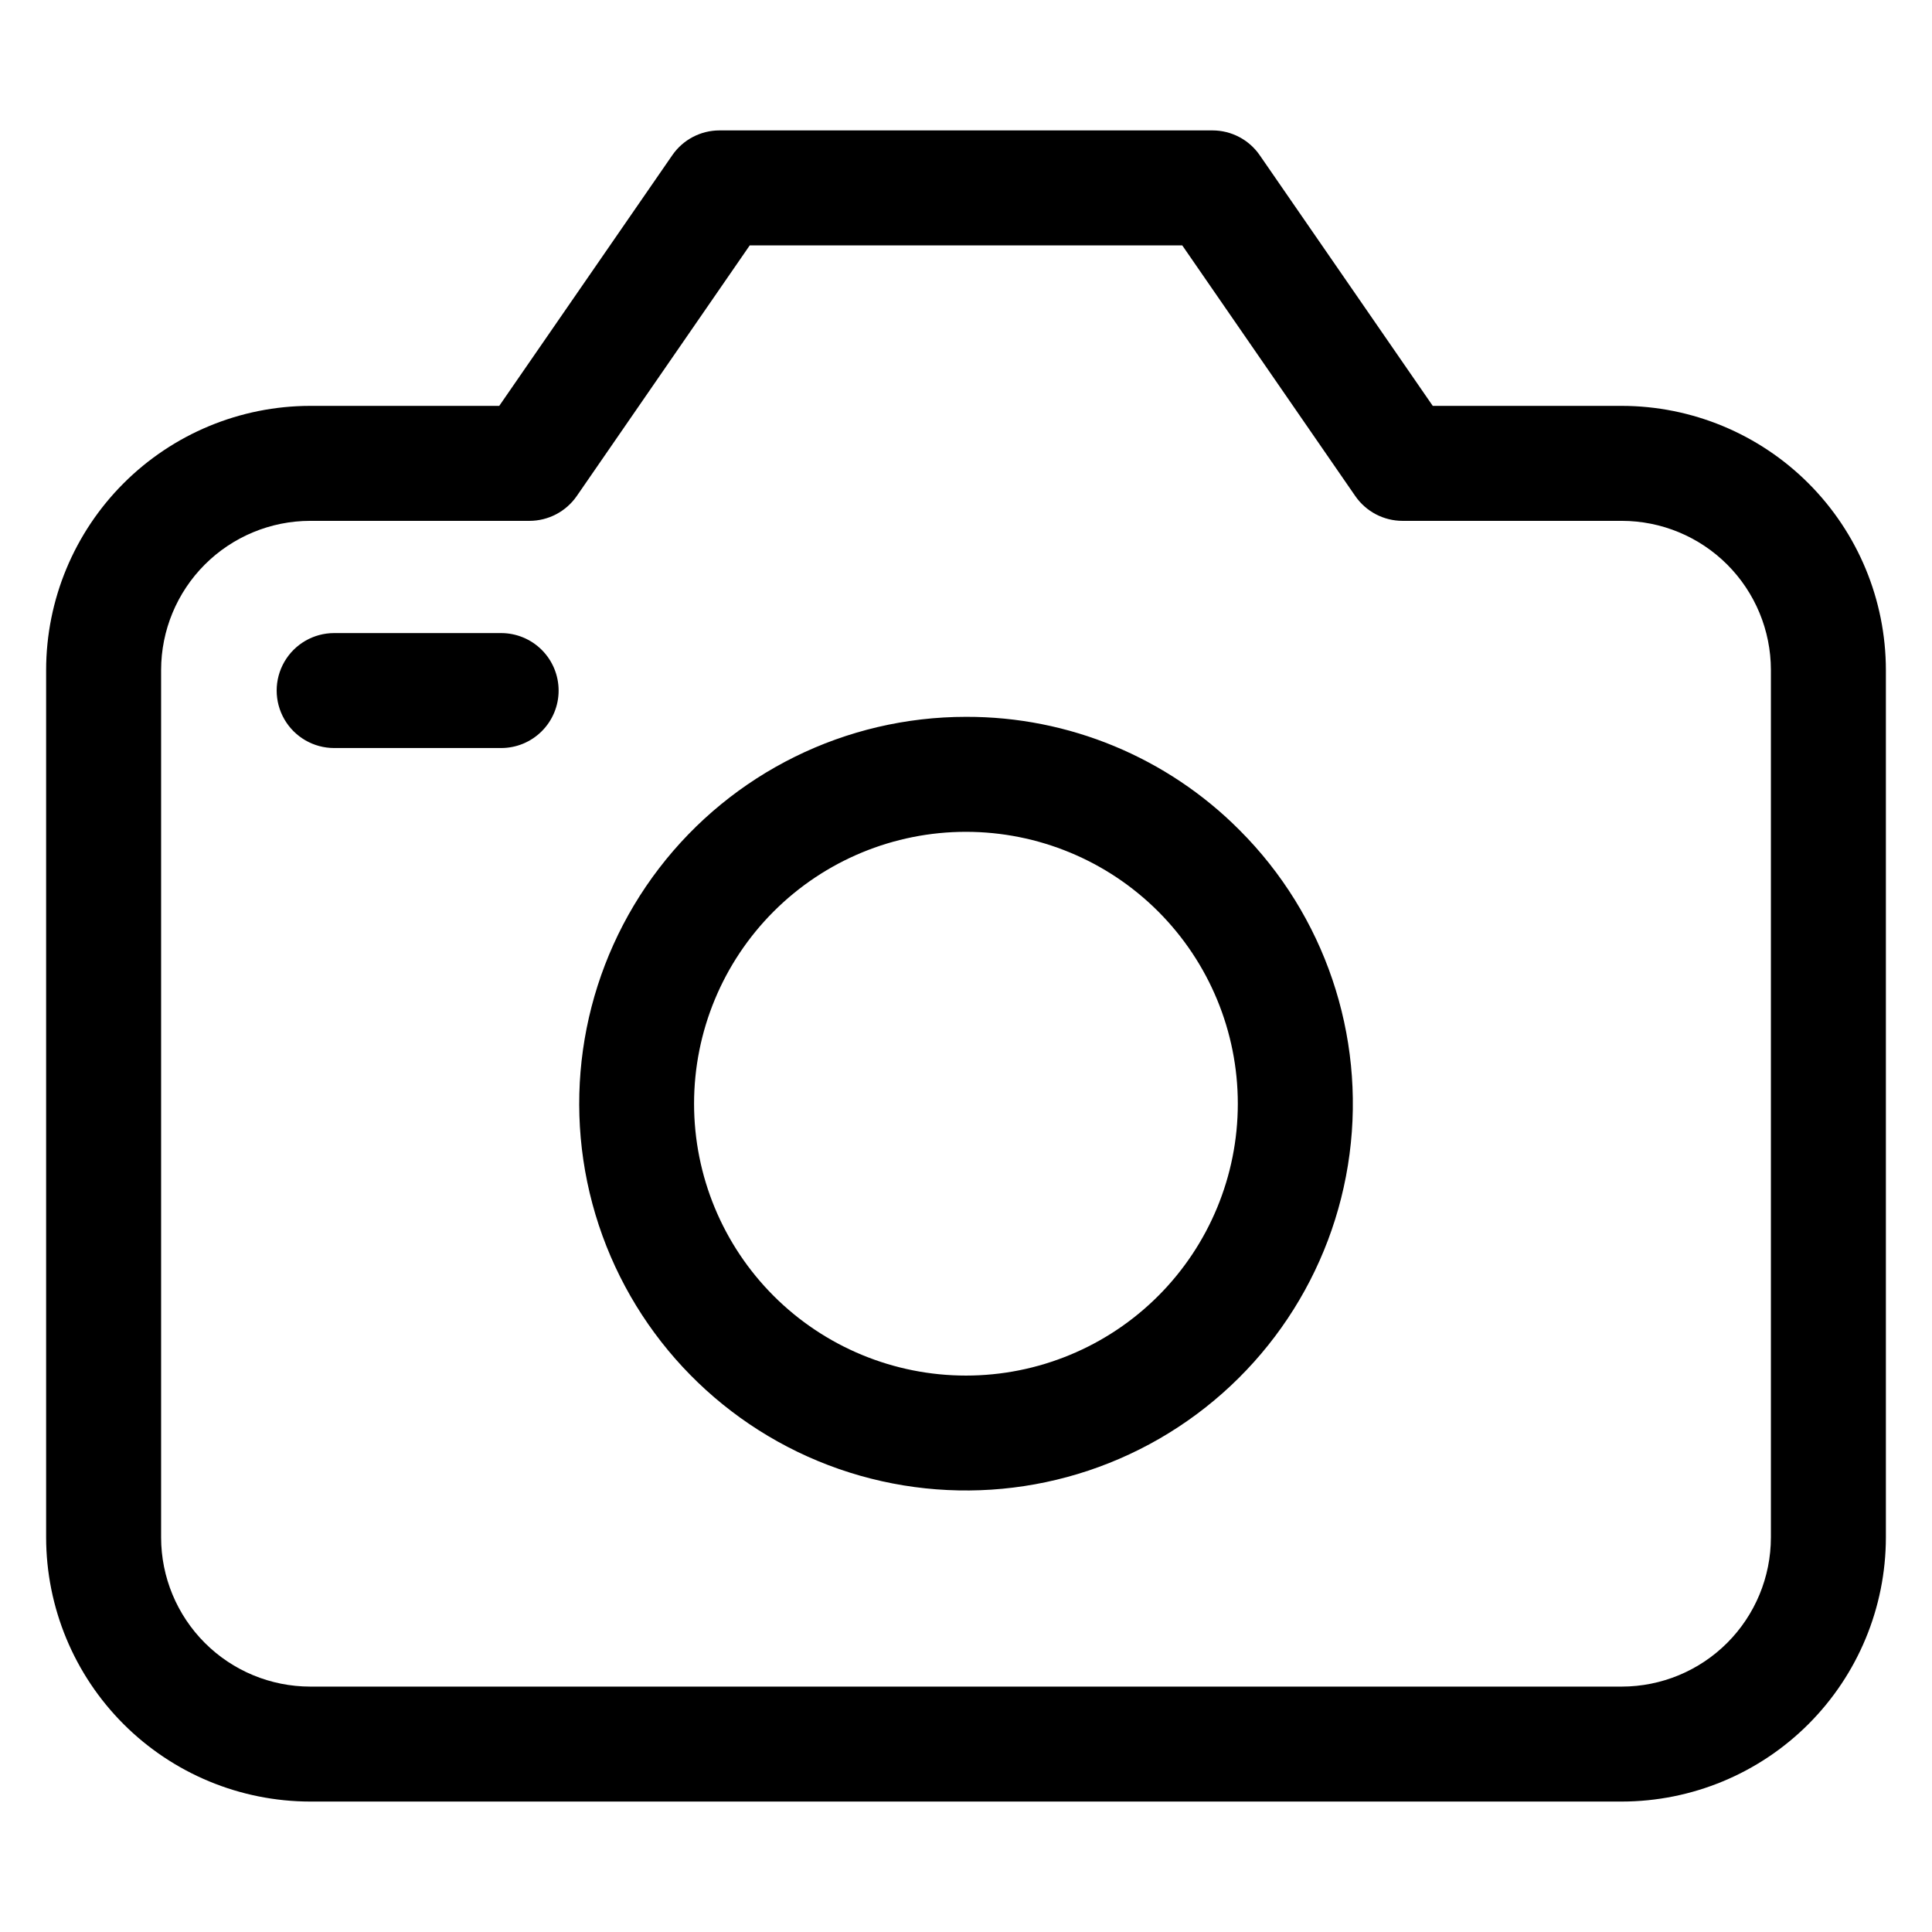 <?xml version="1.0" encoding="UTF-8"?>
<!-- The Best Svg Icon site in the world: iconSvg.co, Visit us! https://iconsvg.co -->
<svg fill="#000000" width="800px" height="800px" version="1.1" viewBox="144 144 512 512" xmlns="http://www.w3.org/2000/svg">
 <path d="m292.04 327.01c0 4.039-1.605 7.914-4.465 10.77-2.856 2.856-6.731 4.461-10.773 4.457h-44.246c-5.445 0-10.473-2.902-13.195-7.617-2.719-4.711-2.719-10.52 0-15.23 2.723-4.715 7.75-7.617 13.195-7.617h44.25-0.004c4.043 0 7.918 1.605 10.777 4.461 2.856 2.859 4.461 6.734 4.461 10.777zm158.89 160.43c-13.512 13.512-31.84 21.102-50.949 21.102-19.105-0.004-37.434-7.594-50.945-21.105-13.512-13.512-21.102-31.84-21.102-50.945 0-19.109 7.59-37.434 21.102-50.949 13.512-13.512 31.84-21.102 50.945-21.102 19.109 0 37.438 7.59 50.949 21.102s21.105 31.836 21.105 50.949c0 19.109-7.594 37.438-21.105 50.949zm-50.922-153.47c-31.871 0-61.926 14.824-81.328 40.109-19.398 25.285-25.938 58.152-17.688 88.934 8.25 30.785 30.348 55.98 59.789 68.176 29.445 12.195 62.883 10.004 90.484-5.93 27.602-15.934 46.219-43.797 50.379-75.395 4.16-31.598-6.609-63.332-29.145-85.867-19.184-19.289-45.289-30.102-72.492-30.027zm213.3 217.48v-229.91c-0.012-10.477-4.176-20.52-11.586-27.93-7.406-7.406-17.453-11.57-27.926-11.578h-58.098c-5.008 0-9.695-2.457-12.539-6.578l-45.844-66.418h-114.63l-45.836 66.418c-2.852 4.117-7.539 6.578-12.547 6.578h-58.098c-10.473 0.008-20.516 4.176-27.926 11.582-7.406 7.406-11.57 17.449-11.582 27.926v229.91c0.008 10.477 4.176 20.523 11.582 27.93 7.406 7.41 17.449 11.574 27.926 11.586h347.59c10.477-0.008 20.52-4.176 27.93-11.582 7.406-7.41 11.574-17.457 11.582-27.934zm-39.512-299.89h-50.102l-45.848-66.418c-2.84-4.121-7.523-6.582-12.527-6.582h-130.63c-5.008-0.004-9.691 2.457-12.531 6.582l-45.852 66.418h-50.102c-18.551 0.023-36.336 7.402-49.453 20.52-13.121 13.117-20.504 30.902-20.527 49.453v229.91c0.02 18.555 7.398 36.344 20.52 49.465 13.121 13.121 30.906 20.5 49.461 20.523h347.59c18.555-0.023 36.344-7.402 49.461-20.523 13.121-13.121 20.5-30.91 20.523-49.465v-229.91c-0.023-18.555-7.406-36.34-20.527-49.457s-30.906-20.492-49.457-20.516z" fill-rule="evenodd"/>
</svg>